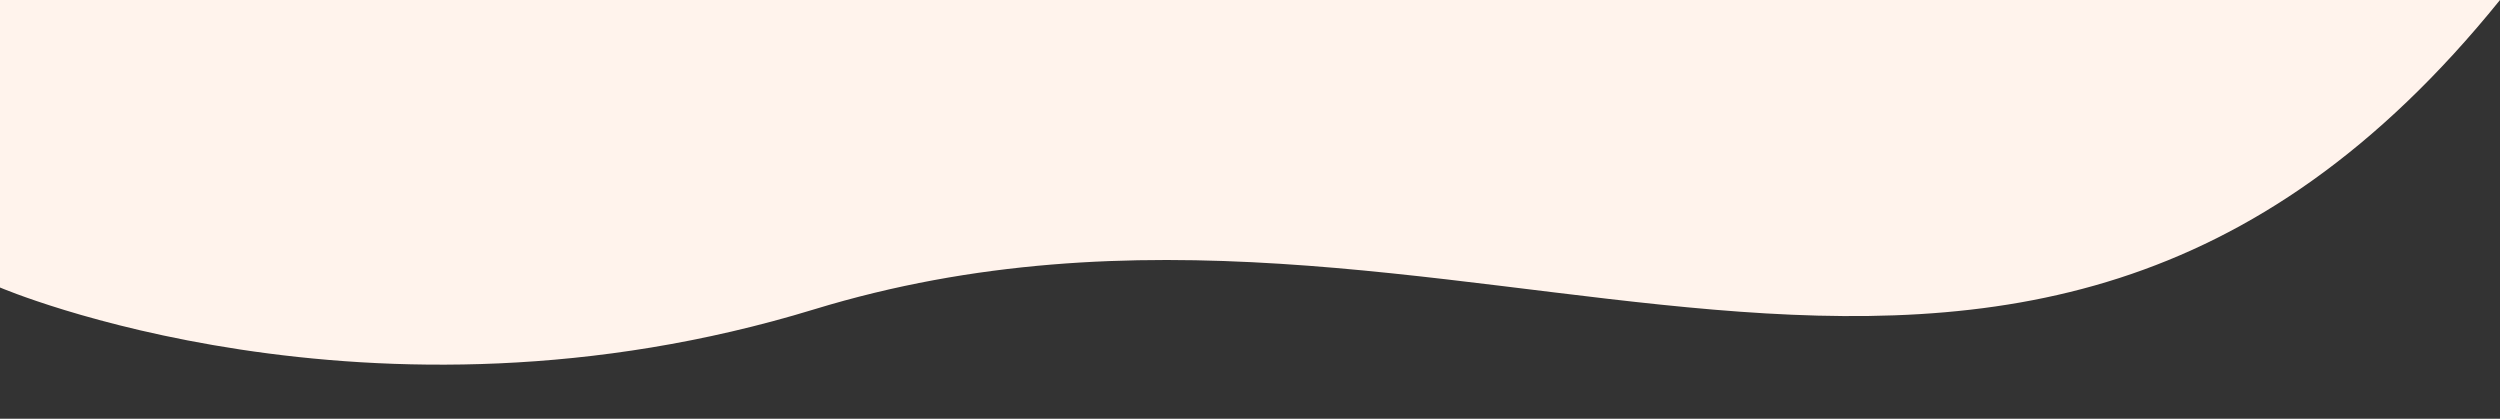<?xml version="1.0" encoding="utf-8"?>
<!-- Generator: Adobe Illustrator 24.0.1, SVG Export Plug-In . SVG Version: 6.00 Build 0)  -->
<svg version="1.1" id="Capa_1" xmlns="http://www.w3.org/2000/svg" xmlns:xlink="http://www.w3.org/1999/xlink" x="0px" y="0px"
	 viewBox="0 0 1600 268" style="enable-background:new 0 0 1600 268;" xml:space="preserve">
<rect x="0" y="0" width="1600" height="268" fill="#333333" stroke="none"/>
<style type="text/css">
	.st0{fill-rule:evenodd;clip-rule:evenodd;fill:#FFF3EC;}
</style>
<path class="st0" d="M1600,0H0v184c0,0,236,101.1,521,14C933.4,72,1284.5,390.5,1600,0z"/>
</svg>
